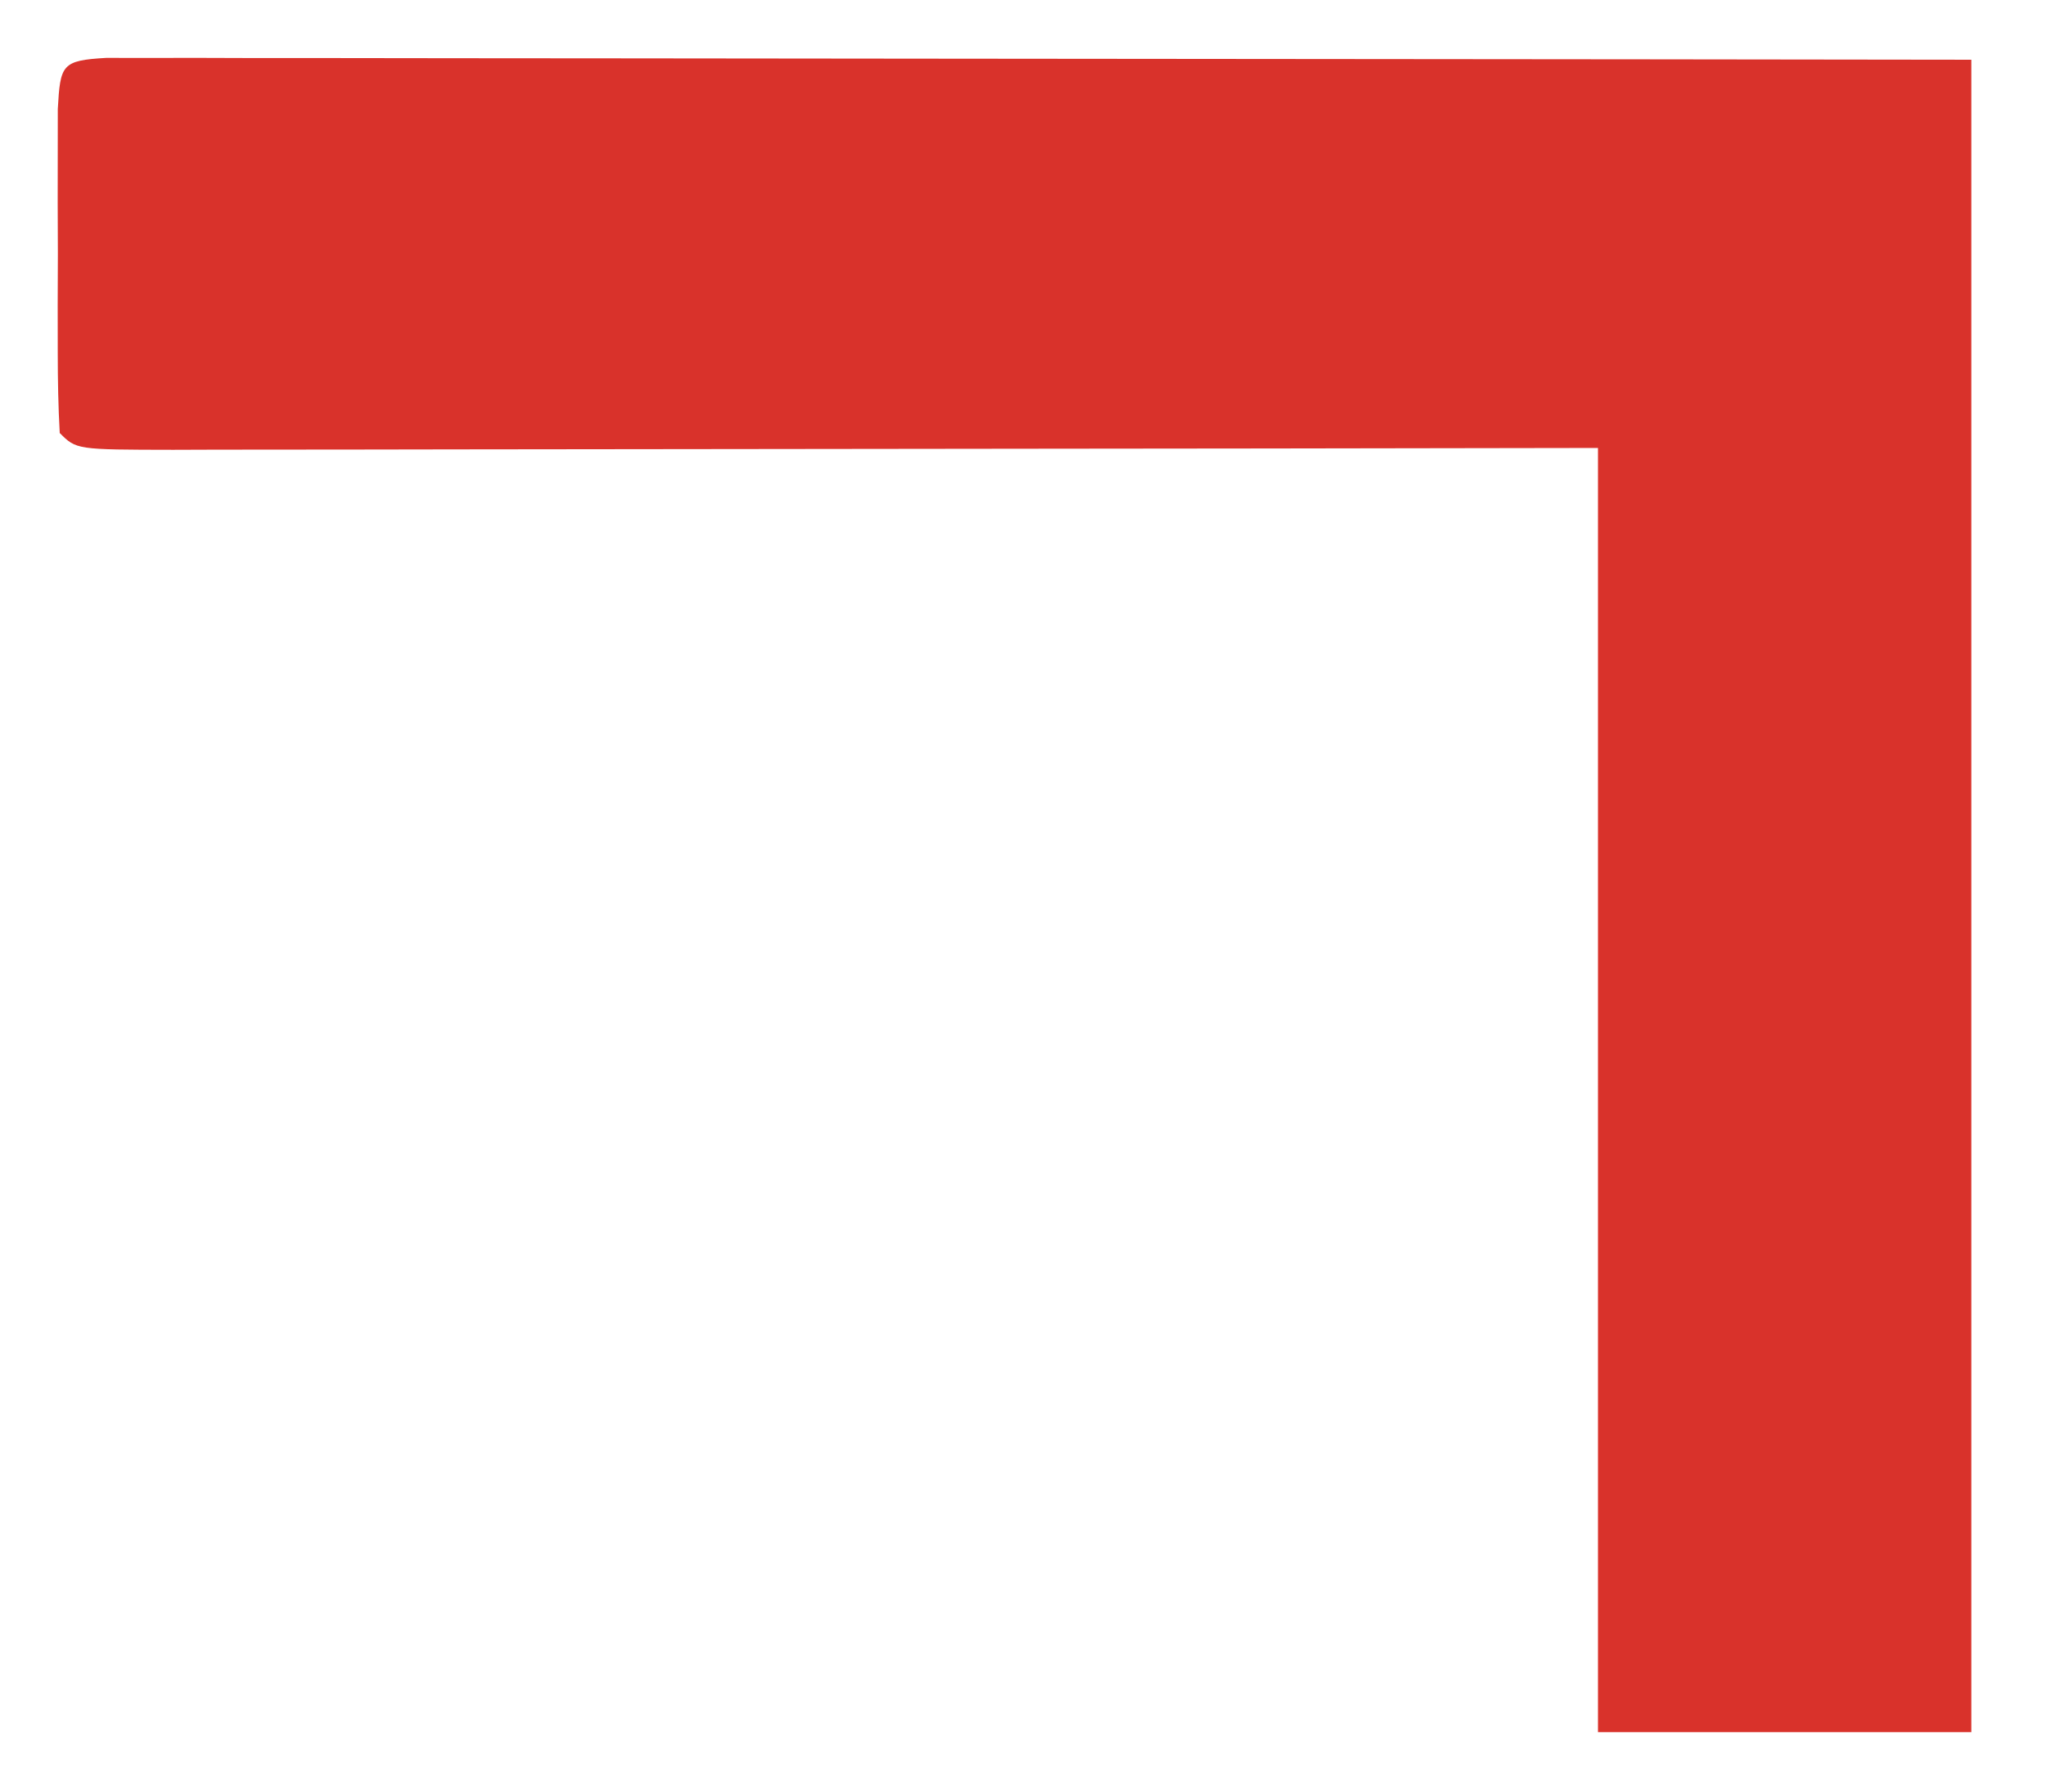 <svg xmlns="http://www.w3.org/2000/svg" width="137" height="120"><path d="M0 0 C1.403 0.001 1.403 0.001 2.835 0.003 C3.905 0.001 4.975 0 6.078 -0.001 C7.262 0.002 8.445 0.006 9.665 0.01 C11.524 0.009 11.524 0.009 13.419 0.009 C16.826 0.01 20.233 0.015 23.64 0.022 C27.197 0.028 30.753 0.028 34.31 0.03 C41.05 0.033 47.79 0.041 54.529 0.051 C63.633 0.064 72.738 0.07 81.842 0.076 C96.192 0.085 110.543 0.105 124.894 0.123 C124.894 37.083 124.894 74.043 124.894 112.123 C116.644 112.123 108.394 112.123 99.894 112.123 C99.894 83.743 99.894 55.363 99.894 26.123 C88.866 26.14 88.866 26.14 77.616 26.158 C72.972 26.163 68.328 26.168 63.685 26.172 C56.306 26.178 48.927 26.185 41.548 26.198 C35.602 26.209 29.657 26.215 23.711 26.218 C21.437 26.22 19.163 26.223 16.889 26.229 C13.716 26.236 10.543 26.237 7.37 26.237 C6.42 26.24 5.47 26.244 4.491 26.247 C-1.992 26.237 -1.992 26.237 -3.106 25.123 C-3.206 23.354 -3.237 21.582 -3.239 19.811 C-3.241 18.735 -3.242 17.66 -3.243 16.553 C-3.237 14.855 -3.237 14.855 -3.231 13.123 C-3.235 11.991 -3.239 10.859 -3.243 9.693 C-3.242 8.618 -3.241 7.543 -3.239 6.436 C-3.238 5.442 -3.237 4.448 -3.236 3.424 C-3.068 0.445 -2.973 0.174 0 0 Z " fill="#D9322B" transform="translate(7.106,3.877)"></path></svg>